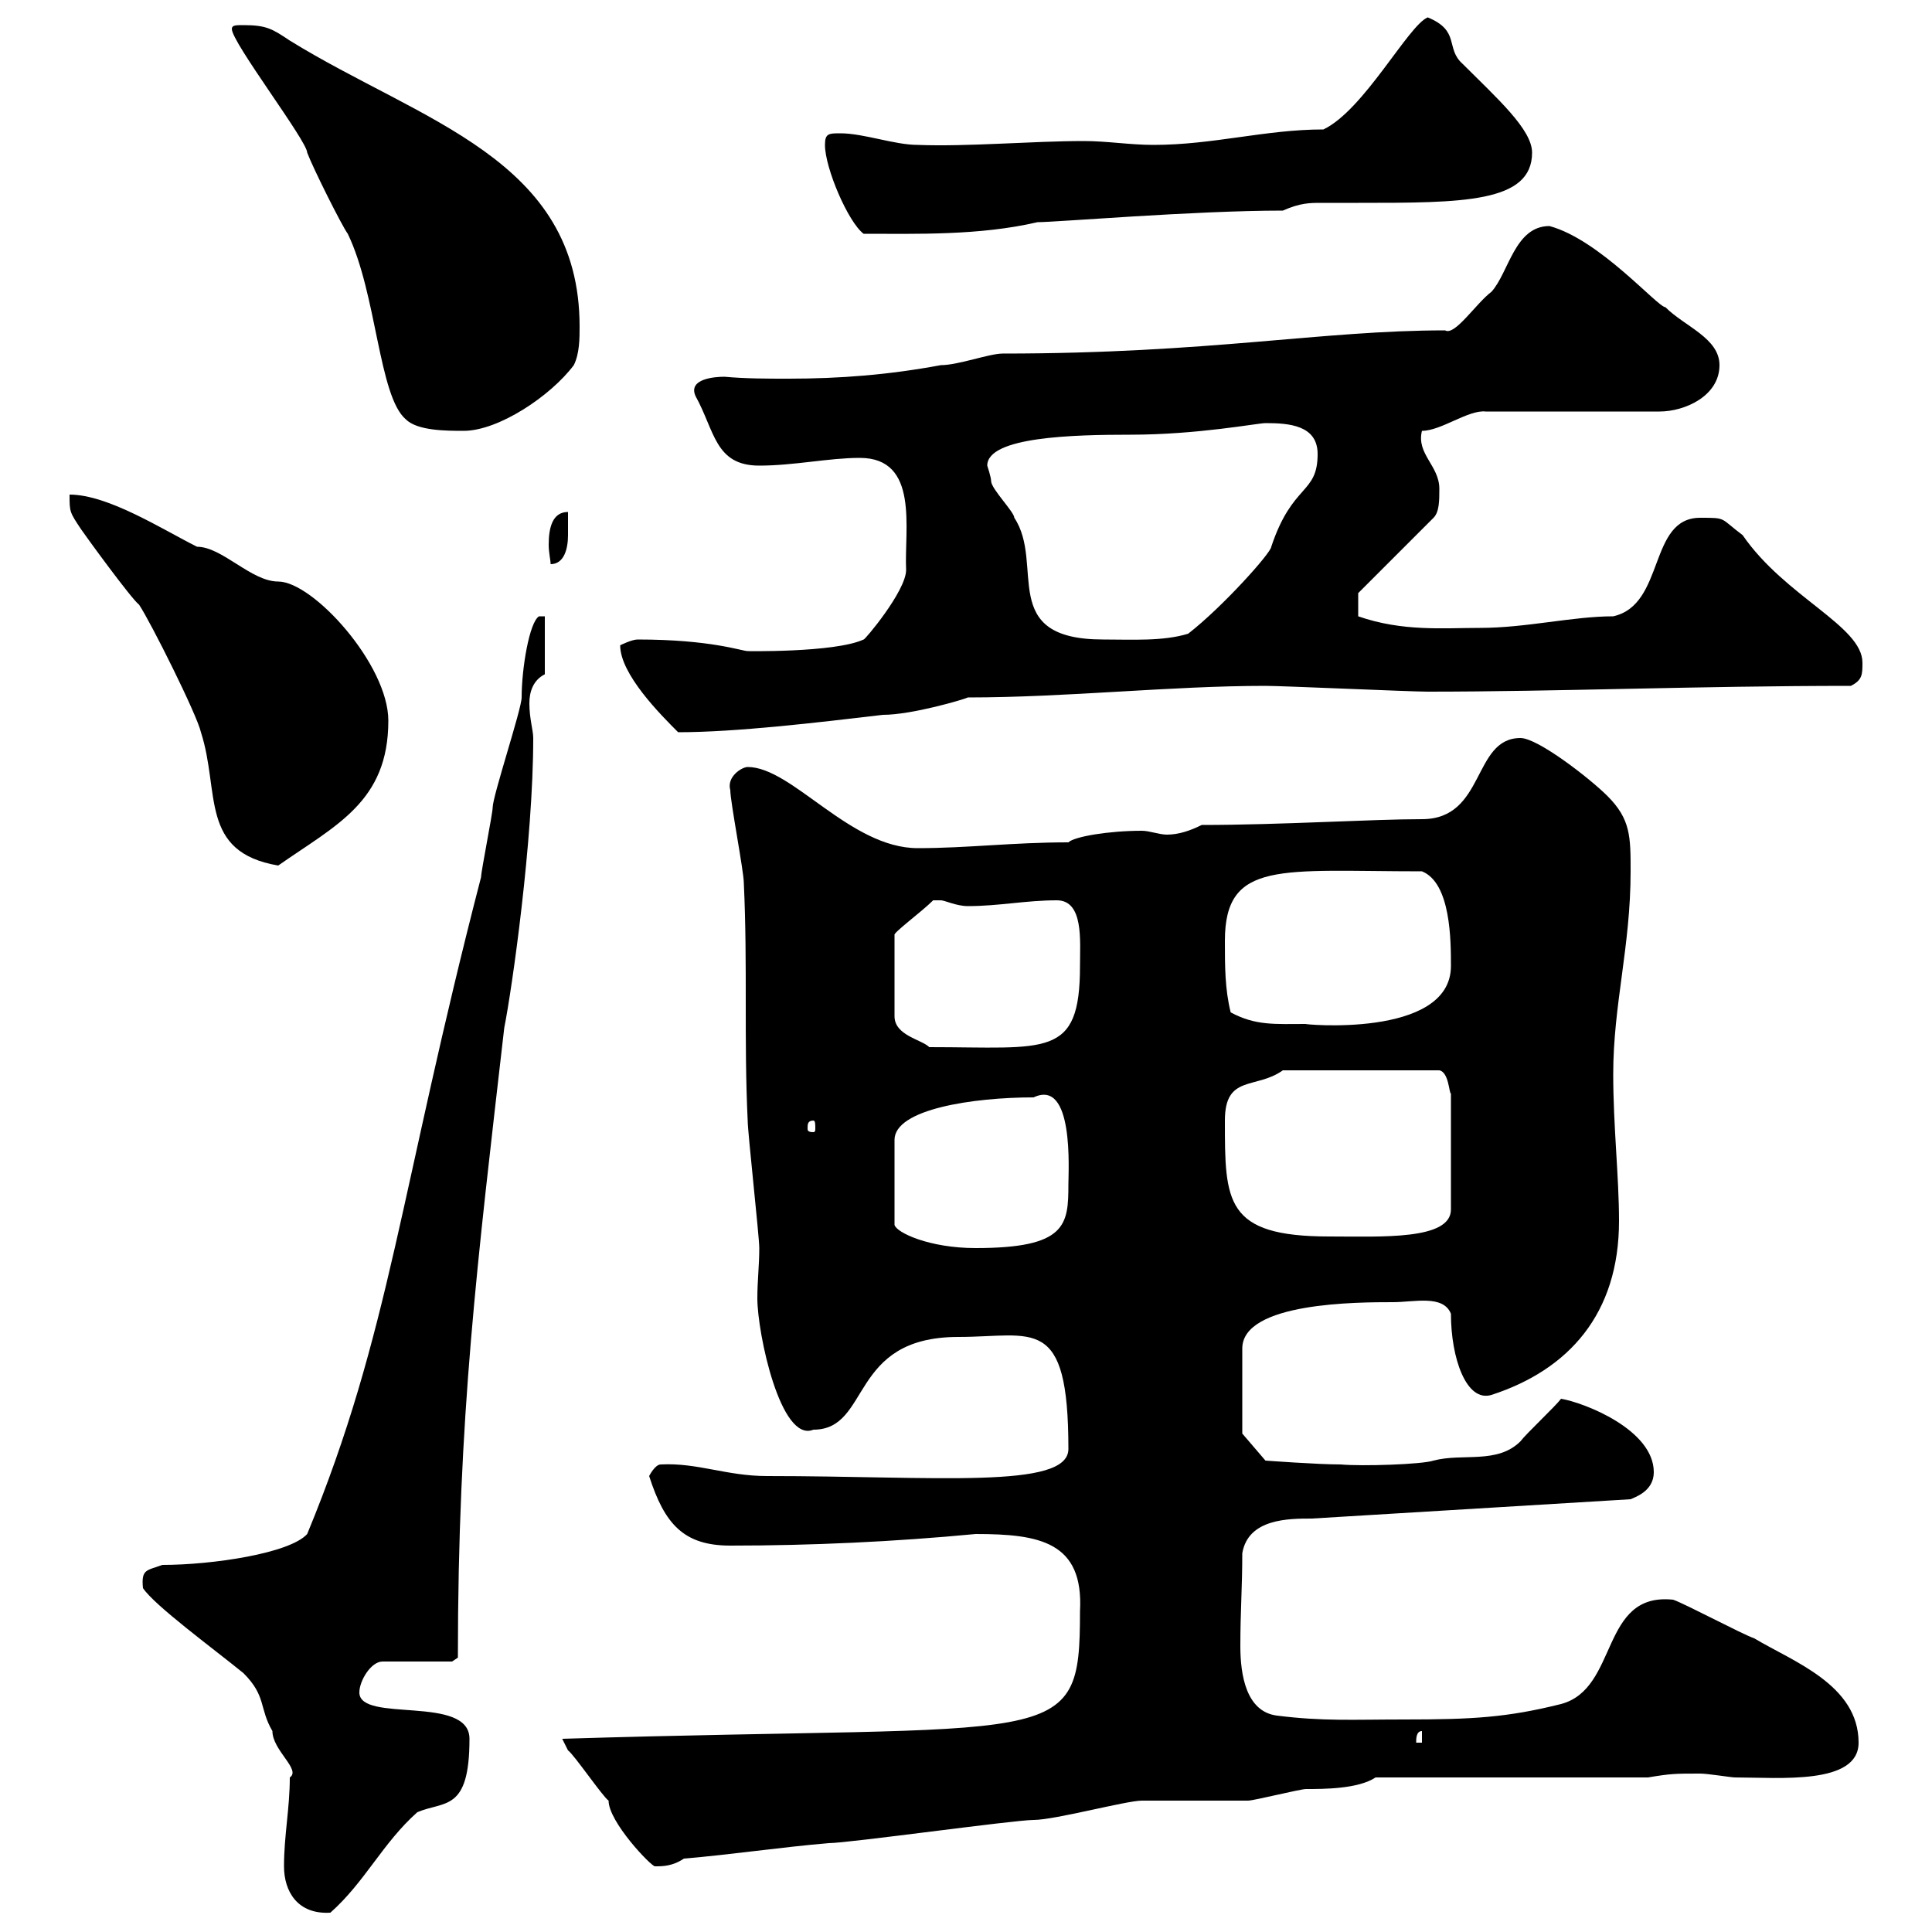 <svg xmlns="http://www.w3.org/2000/svg" xmlns:xlink="http://www.w3.org/1999/xlink" width="300" height="300"><path d="M44.10 289.80C44.10 293.70 46.20 297.30 51.30 297C56.70 292.20 59.40 286.20 64.80 281.40C69 279.60 72.90 281.40 72.90 270C72.90 263.10 55.80 267.60 55.80 262.80C55.80 261 57.60 258 59.40 258L70.20 258L71.10 257.40C71.10 219.90 74.10 196.20 78.30 159.60C79.50 153.60 82.80 130.50 82.80 114.60C82.80 113.40 82.20 111.60 82.20 109.20C82.20 107.40 82.80 105.60 84.60 104.70L84.60 95.70L83.70 95.70C82.20 96.60 81 103.80 81 108.30C81 110.10 76.50 123.60 76.50 125.40C76.50 126.30 74.70 135.30 74.70 136.20C62.10 184.80 60.60 207 47.70 238.20C45 241.20 33 243 25.20 243C22.80 243.90 21.90 243.60 22.20 246.60C24 249.30 33 255.90 37.80 259.80C41.40 263.40 40.20 265.20 42.30 268.80C42.30 271.80 46.80 274.80 45 276C45 280.80 44.10 285 44.10 289.80ZM87.30 270C87.30 270 88.20 271.80 88.20 271.80C89.10 272.40 93.60 279 94.50 279.60C94.50 282.90 101.10 289.80 101.70 289.80C102.90 289.80 104.40 289.80 106.20 288.60C113.40 288 121.50 286.80 128.70 286.20C131.70 286.20 157.50 282.60 160.50 282.60C163.80 282.60 174.90 279.60 177.30 279.60C179.10 279.60 192 279.60 193.80 279.60C194.70 279.60 201.90 277.80 202.80 277.80C205.50 277.80 210.90 277.80 213.60 276L255.90 276C259.50 275.40 260.10 275.40 264 275.40C265.20 275.40 268.80 276 269.40 276C276.30 276 288.60 277.20 288.60 270.60C288.60 261.60 278.40 258 272.40 254.40C270.60 253.80 261.60 249 259.80 248.40C248.40 247.20 251.40 262.20 242.40 264.60C234 266.70 228.60 267 218.10 267C210 267 205.50 267.30 198.30 266.40C193.50 265.80 192.60 260.10 192.60 255.60C192.60 250.20 192.90 246.60 192.90 241.20C193.80 235.80 200.10 235.80 203.70 235.80L253.20 232.80C253.80 232.50 256.80 231.60 256.80 228.60C256.80 222 246 217.80 242.40 217.20C241.50 218.40 237 222.60 236.10 223.80C232.50 227.40 227.10 225.60 222.60 226.80C220.80 227.40 211.50 227.70 208.20 227.40C204.60 227.40 196.50 226.80 196.50 226.80L192.90 222.60L192.90 209.40C192.90 202.20 210.90 202.20 216.30 202.20C219.60 202.20 224.10 201 225.30 204C225.30 210.90 227.70 217.80 231.60 216.60C243.60 212.70 251.40 204 251.40 189.60C251.40 182.70 250.50 174.90 250.50 166.80C250.50 156 253.20 147 253.20 135.30C253.20 129.90 253.20 127.20 249.60 123.60C246.90 120.90 238.80 114.60 236.10 114.60C228.60 114.60 230.70 127.20 220.80 127.20C213 127.20 198.90 128.10 186.60 128.10C184.80 129 183 129.60 181.20 129.60C180 129.60 178.50 129 177.30 129C172.20 129 166.80 129.90 165.90 130.80C157.20 130.80 150.30 131.70 142.50 131.70C132 131.70 123 119.10 116.10 119.10C115.20 119.10 112.80 120.60 113.40 122.70C113.40 124.50 115.50 135.30 115.50 137.10C116.10 150 115.50 161.40 116.10 174C116.10 175.80 117.90 192 117.90 193.80C117.90 196.50 117.60 198.90 117.60 201.60C117.60 207 121.20 224.10 126.30 222C135.30 222 131.70 207.60 148.80 207.60C160.50 207.60 165.90 204 165.90 225C165.90 231.30 145.20 229.20 119.10 229.20C112.80 229.20 108.30 227.10 102.60 227.40C101.70 227.40 100.80 229.20 100.80 229.20C103.20 236.70 106.20 240 113.40 240C126 240 138.90 239.40 151.50 238.20C161.40 238.20 168.30 239.40 167.70 250.20C167.70 272.10 165 267.60 87.30 270ZM220.80 268.80L220.80 270.60L219.90 270.60C219.90 270 219.90 268.80 220.80 268.80ZM160.50 170.40C166.80 167.40 165.90 181.80 165.90 183.90C165.90 190.20 165.60 193.80 151.50 193.80C144.30 193.80 139.20 191.40 138.90 190.20L138.90 177C138.90 172.20 151.20 170.40 160.50 170.40ZM190.20 174C190.20 166.80 195 169.20 199.20 166.20L223.50 166.20C225 166.50 225 169.80 225.30 169.80L225.30 187.80C225.30 192.60 214.50 192 206.40 192C190.20 192 190.20 186.60 190.20 174ZM126.30 174C126.60 174 126.60 174.60 126.60 175.20C126.60 175.50 126.60 175.80 126.30 175.80C125.40 175.80 125.40 175.50 125.40 175.20C125.40 174.60 125.40 174 126.30 174ZM144.90 139.80C144.90 139.80 144.90 139.80 146.10 139.80C146.70 139.80 148.50 140.70 150.30 140.70C155.10 140.70 159.30 139.80 164.10 139.80C168.30 139.80 167.70 146.10 167.70 150C167.70 164.40 162.60 162.60 144.30 162.60C143.10 161.40 138.90 160.80 138.90 157.80L138.90 145.20C138.60 144.90 143.10 141.60 144.90 139.80ZM190.20 146.10C190.20 133.50 198.90 135.30 220.80 135.30C225.30 137.10 225.30 146.10 225.30 150C225.30 161.40 201.60 159 202.80 159C198 159 195 159.30 191.10 157.20C190.20 153.60 190.20 150 190.20 146.10ZM31.20 113.70C34.20 123 30.90 132.30 43.20 134.40C52.20 128.10 60.30 124.50 60.30 111.90C60.30 103.20 48.60 90.30 43.20 90.30C39 90.30 34.50 84.90 30.60 84.90C25.20 82.20 16.80 76.80 10.80 76.80C10.80 79.50 10.80 79.50 12.60 82.20C13.20 83.10 20.40 93 21.60 93.90C23.40 96.60 30.60 111 31.20 113.70ZM96.30 100.20C96.30 104.70 102.60 111 105.30 113.70C114.30 113.70 126.90 112.20 137.10 111C141.60 111 149.70 108.60 150.30 108.30C165.60 108.30 181.80 106.50 196.50 106.50C199.20 106.50 219 107.40 221.70 107.40C241.80 107.40 263.70 106.50 287.40 106.50C289.20 105.60 289.20 104.70 289.20 102.90C289.20 97.20 277.20 92.70 270.60 83.10C267 80.40 268.20 80.40 264 80.40C255.90 80.40 258.60 93.90 250.50 95.70C244.20 95.70 237 97.50 229.80 97.50C224.10 97.50 217.80 98.10 210.90 95.70C210.90 94.50 210.90 92.40 210.90 92.10L222.60 80.40C223.50 79.50 223.50 77.70 223.50 75.90C223.50 72.30 219.90 70.50 220.80 66.90C223.80 66.90 228 63.60 230.70 63.90L257.70 63.90C261.60 63.90 267 61.50 267 56.70C267 52.50 261.60 50.70 258.60 47.70C257.40 47.70 248.40 37.20 240.60 35.10C235.20 35.10 234.30 42.30 231.60 45.30C229.20 47.10 225.90 52.20 224.40 51.30C205.20 51.30 187.80 54.90 155.70 54.90C153.60 54.90 148.80 56.70 146.10 56.70C138 58.20 130.50 58.80 122.40 58.80C119.10 58.80 115.80 58.80 112.50 58.50C111 58.50 106.80 58.80 108 61.50C111 66.90 111 72.30 117.90 72.30C123.30 72.30 128.70 71.10 133.50 71.10C142.80 71.10 140.40 82.20 140.70 88.50C140.70 91.80 134.10 99.60 134.10 99.30C129.60 101.40 115.20 101.10 116.10 101.10C115.20 101.10 110.40 99.30 99 99.30C98.10 99.30 96.30 100.20 96.30 100.20ZM153.30 72.30C153.30 67.80 166.80 67.50 175.50 67.50C186 67.50 195.30 65.70 196.50 65.70C200.10 65.70 204.60 66 204.60 70.50C204.60 76.80 200.70 75 197.40 84.90C197.40 85.80 189.90 94.20 184.50 98.40C180.60 99.60 175.80 99.30 171.30 99.30C154.80 99.30 162.30 87.60 157.50 80.40C157.50 79.50 153.90 75.90 153.90 74.70C153.90 74.10 153.30 72.30 153.30 72.30ZM88.20 79.50C85.80 79.50 85.20 81.90 85.20 84.60C85.20 85.80 85.50 87 85.50 87.60C87.60 87.60 88.20 85.20 88.20 83.10C88.20 81.60 88.20 80.10 88.20 79.50ZM36 4.50C36 6.60 47.70 21.90 47.70 23.70C48.60 26.10 53.10 35.10 54 36.30C58.50 45.60 58.80 61.50 63 65.10C64.80 66.90 69.30 66.90 72 66.90C77.40 66.90 85.50 61.50 89.10 56.70C90 54.90 90 52.50 90 50.70C90 24.60 65.40 18.90 45 6.30C42.30 4.50 41.40 3.90 37.80 3.90C36.60 3.90 36 3.90 36 4.50ZM128.10 22.50C128.10 26.10 131.70 34.50 134.10 36.30C142.20 36.30 152.10 36.60 161.10 34.50C164.10 34.50 185.40 32.70 199.20 32.70C201.90 31.50 203.40 31.50 205.20 31.50C207 31.50 208.20 31.50 210.90 31.50C227.10 31.50 237.90 31.50 237.90 23.70C237.90 20.10 232.50 15.30 227.10 9.90C224.40 7.50 226.80 4.80 221.70 2.70C218.70 3.90 211.80 17.10 205.50 20.10C196.50 20.10 188.40 22.50 179.10 22.50C175.50 22.50 171.90 21.90 168.30 21.90C160.20 21.90 150.30 22.80 142.50 22.50C138.90 22.50 134.10 20.70 130.50 20.70C128.70 20.70 128.10 20.70 128.10 22.50Z"/></svg>